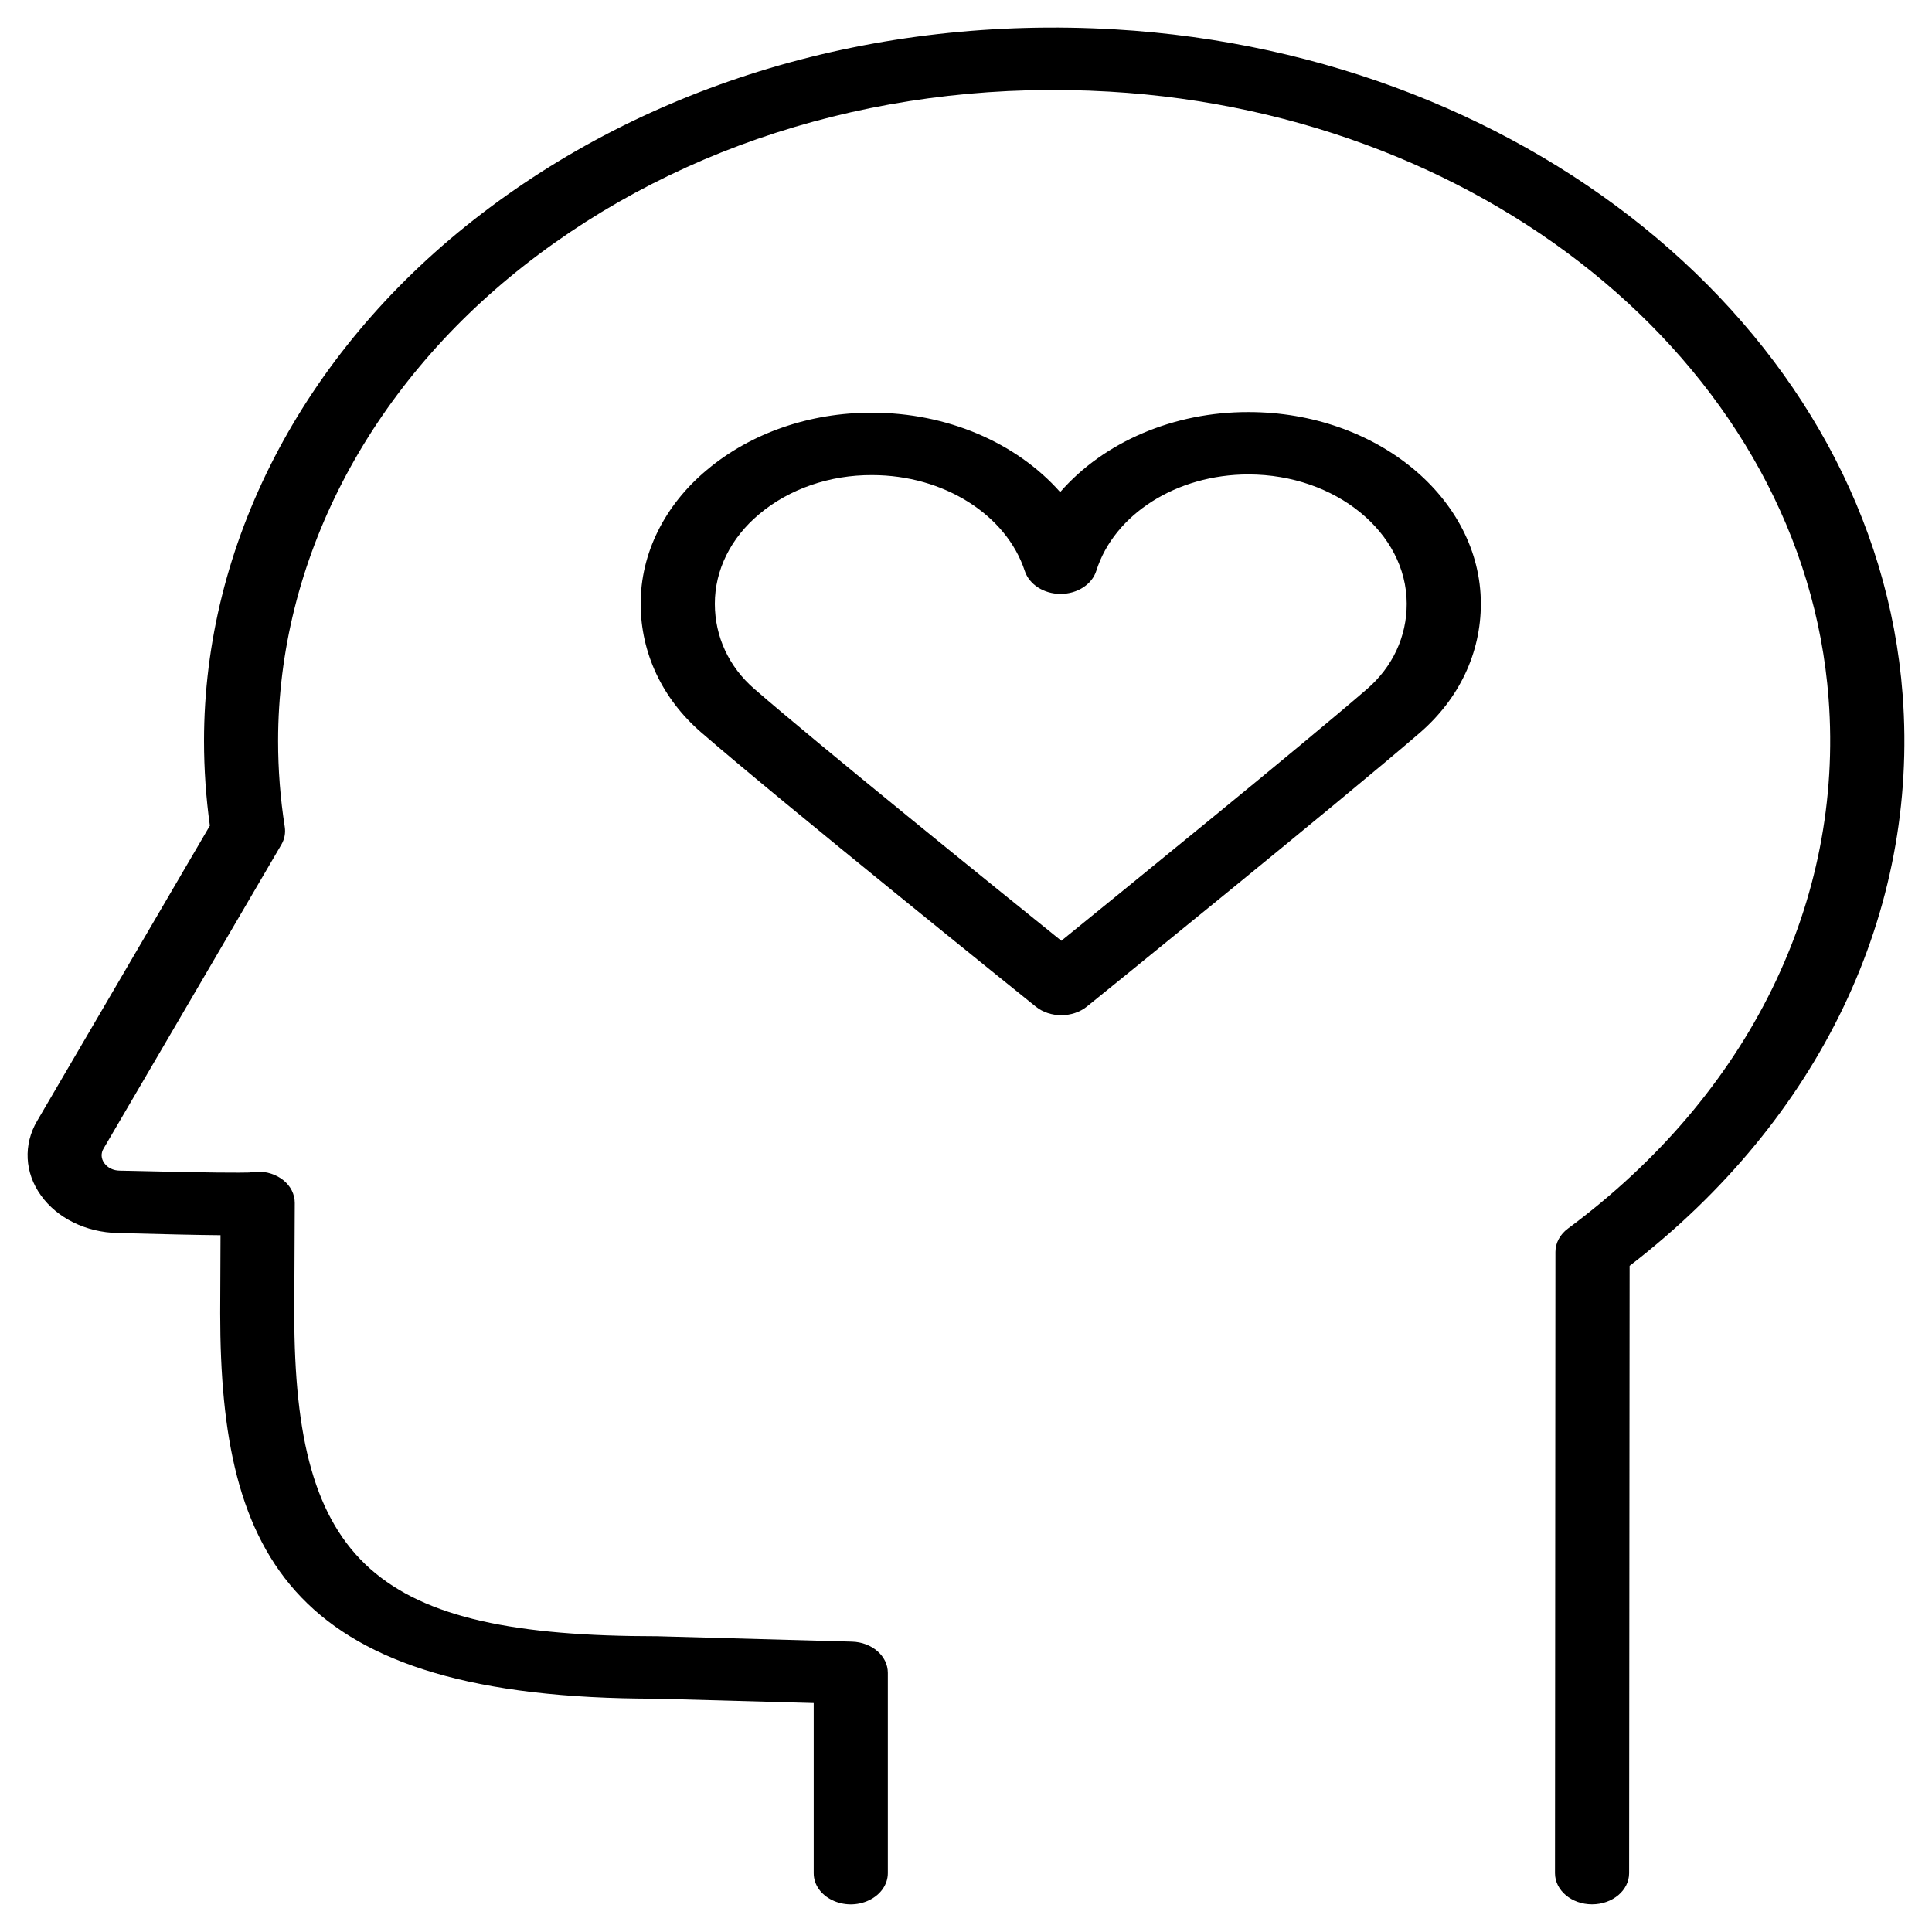 <?xml version="1.0" encoding="UTF-8"?> <svg xmlns="http://www.w3.org/2000/svg" viewBox="0 0 35.00 35.00" data-guides="{&quot;vertical&quot;:[],&quot;horizontal&quot;:[]}"><defs></defs><path fill="rgb(0, 0, 0)" stroke="none" fill-opacity="1" stroke-width="1" stroke-opacity="1" id="tSvg8603f25754" display="none" title="Path 1" d="M34.3 15.4C32.667 15.4 31.033 15.4 29.4 15.4C29.4 10.5 29.4 5.6 29.4 0.7C29.4 0.28 29.12 0 28.7 0C19.367 0 10.033 0 0.7 0C0.28 0 0 0.28 0 0.7C0 8.167 0 15.633 0 23.1C0 23.52 0.28 23.8 0.7 23.8C2.333 23.8 3.967 23.8 5.6 23.8C5.6 25.433 5.6 27.067 5.6 28.7C5.6 28.98 5.74 29.19 5.95 29.33C6.09 29.4 6.16 29.4 6.3 29.4C6.44 29.4 6.58 29.33 6.72 29.26C9.45 27.44 12.18 25.62 14.91 23.8C15.073 23.8 15.237 23.8 15.4 23.8C15.4 25.433 15.4 27.067 15.4 28.7C15.4 29.12 15.68 29.4 16.1 29.4C17.43 29.4 18.76 29.4 20.09 29.4C22.82 31.22 25.55 33.04 28.28 34.86C28.42 34.93 28.56 35 28.7 35C28.84 35 28.91 35 29.05 34.93C29.26 34.79 29.4 34.58 29.4 34.3C29.4 32.667 29.4 31.033 29.4 29.4C31.033 29.4 32.667 29.4 34.3 29.4C34.72 29.4 35 29.12 35 28.7C35 24.5 35 20.3 35 16.1C35 15.68 34.72 15.4 34.3 15.4C34.3 15.4 34.3 15.4 34.3 15.4ZM14.7 22.4C14.56 22.4 14.42 22.47 14.28 22.54C11.853 24.173 9.427 25.807 7 27.44C7 25.993 7 24.547 7 23.1C7 22.68 6.72 22.4 6.3 22.4C4.667 22.4 3.033 22.4 1.4 22.4C1.4 15.4 1.4 8.4 1.4 1.4C10.267 1.4 19.133 1.4 28 1.4C28 8.4 28 15.4 28 22.4C23.567 22.4 19.133 22.4 14.7 22.4C14.7 22.4 14.7 22.4 14.7 22.4ZM33.6 28C31.967 28 30.333 28 28.7 28C28.28 28 28 28.28 28 28.7C28 30.123 28 31.547 28 32.97C25.573 31.337 23.147 29.703 20.72 28.07C20.58 28.07 20.44 28 20.3 28C19.133 28 17.967 28 16.8 28C16.8 26.6 16.8 25.2 16.8 23.8C20.767 23.8 24.733 23.8 28.7 23.8C29.12 23.8 29.4 23.52 29.4 23.1C29.4 21 29.4 18.9 29.4 16.8C30.8 16.8 32.2 16.8 33.6 16.8C33.6 20.533 33.6 24.267 33.6 28C33.6 28 33.6 28 33.6 28Z"></path><path fill="none" stroke="rgb(0, 0, 0)" fill-opacity="1" stroke-width="2" stroke-opacity="1" stroke-linecap="round" stroke-linejoin="round" stroke-miterlimit="10" class="st3" display="none" id="tSvg13eadb6efab" title="Path 2" d="M16.94 17.01C15.33 17.43 13.51 17.64 11.55 17.64C5.81 17.64 1.12 15.75 1.12 13.44"></path><path fill="none" stroke="rgb(0, 0, 0)" fill-opacity="1" stroke-width="2" stroke-opacity="1" stroke-linecap="round" stroke-linejoin="round" stroke-miterlimit="10" class="st3" display="none" id="tSvgff6af35fd3" title="Path 3" d="M18.34 23.24C16.52 23.94 14.21 24.36 11.55 24.36C5.81 24.36 1.12 22.47 1.12 20.16"></path><path fill="none" stroke="rgb(0, 0, 0)" fill-opacity="1" stroke-width="2" stroke-opacity="1" stroke-linecap="round" stroke-linejoin="round" stroke-miterlimit="10" class="st3" display="none" id="tSvg3ed51785b6" title="Path 4" d="M21.07 28.42C19.46 29.96 15.75 31.01 11.48 31.01C5.74 31.01 1.05 29.12 1.05 26.81"></path><path fill="none" stroke="rgb(0, 0, 0)" fill-opacity="1" stroke-width="2" stroke-opacity="1" stroke-linecap="round" stroke-linejoin="round" stroke-miterlimit="10" class="st3" display="none" id="tSvg4fea719ed7" title="Path 5" d="M24.22 10.43C22.33 11.27 20.44 12.11 18.55 12.95C18.48 12.973 18.41 12.997 18.34 13.02C16.24 14 16.38 19.04 18.76 24.29C21.14 29.54 24.71 33.04 26.88 32.13C26.95 32.107 27.02 32.083 27.09 32.06C28.98 31.22 30.87 30.38 32.76 29.54"></path><path fill="none" stroke="rgb(0, 0, 0)" fill-opacity="1" stroke-width="2" stroke-opacity="1" display="none" stroke-linecap="round" stroke-linejoin="round" stroke-miterlimit="10" class="st4" id="tSvg98c82831c3" title="Path 6" d="M10.29 4.48C11.34 4.9 11.97 5.53 11.97 6.23C11.97 6.93 11.34 7.56 10.36 7.98C7.233 7.98 4.107 7.98 0.98 7.98C0.98 11.13 0.98 14.28 0.98 17.43C0.98 17.43 0.98 17.43 0.98 17.43C1.4 18.41 2.03 19.04 2.73 19.04C3.43 19.04 4.06 18.41 4.48 17.36C4.48 17.36 4.48 17.36 4.48 17.36C4.83 16.8 5.25 16.52 5.74 16.52C6.93 16.52 7.91 18.55 7.91 21C7.91 23.45 6.93 25.48 5.74 25.48C5.25 25.48 4.83 25.13 4.48 24.57C4.48 24.57 4.48 24.57 4.48 24.57C4.06 23.59 3.43 22.96 2.73 22.96C2.03 22.96 1.4 23.59 0.98 24.64C0.98 24.64 0.98 24.64 0.98 24.64C0.98 27.743 0.98 30.847 0.98 33.95C4.13 33.95 7.28 33.95 10.43 33.95C11.41 33.53 12.04 32.9 12.04 32.2C12.04 31.5 11.34 30.87 10.36 30.45C10.36 30.45 10.36 30.45 10.36 30.45C9.87 30.1 9.52 29.68 9.52 29.19C9.52 28 11.55 27.02 14 27.02C16.45 27.02 18.48 28 18.48 29.19C18.48 29.68 18.13 30.1 17.57 30.45C17.57 30.45 17.57 30.45 17.57 30.45C16.59 30.87 15.96 31.5 15.96 32.2C15.96 32.9 16.59 33.53 17.64 33.95C20.743 33.95 23.847 33.95 26.95 33.95C26.95 30.823 26.95 27.697 26.95 24.57C27.37 23.52 28 22.89 28.7 22.89C29.4 22.89 30.17 23.59 30.66 24.57C30.66 24.57 30.66 24.57 30.66 24.57C31.01 25.13 31.43 25.41 31.92 25.41C33.11 25.41 34.09 23.38 34.09 20.93C34.09 18.48 33.11 16.45 31.92 16.45C31.5 16.45 31.08 16.73 30.73 17.22C30.31 18.27 29.4 18.9 28.7 18.9C28 18.9 27.37 18.27 26.95 17.29C26.95 14.187 26.95 11.083 26.95 7.98C23.917 7.98 20.883 7.98 17.85 7.98C17.78 7.98 17.71 7.98 17.64 7.98C16.59 7.56 15.96 6.93 15.96 6.23C15.96 5.53 16.59 4.97 17.57 4.48C17.57 4.48 17.57 4.48 17.57 4.48C18.13 4.13 18.48 3.64 18.48 3.15C18.48 1.96 16.45 0.98 14 0.98C11.55 0.98 9.52 1.96 9.52 3.15C9.45 3.64 9.8 4.06 10.29 4.48C10.29 4.48 10.29 4.48 10.29 4.48Z"></path><path fill="none" stroke="rgb(0, 0, 0)" fill-opacity="1" stroke-width="2" stroke-opacity="1" stroke-miterlimit="10" class="st5" display="none" id="tSvgf1549082cd" title="Path 7" d="M31.43 14.21C31.43 20.93 31.43 27.65 31.43 34.37C22.12 34.37 12.81 34.37 3.5 34.37C3.5 27.65 3.5 20.93 3.5 14.21"></path><path fill="none" stroke="rgb(0, 0, 0)" fill-opacity="1" stroke-width="2" stroke-opacity="1" stroke-miterlimit="10" class="st5" display="none" id="tSvg119e792a1ec" title="Path 13" d="M1.82 7.49C7.093 12.32 12.367 17.15 17.64 21.98C22.937 17.15 28.233 12.32 33.53 7.49"></path><path fill="none" stroke="rgb(0, 0, 0)" fill-opacity="1" stroke-width="2" stroke-opacity="1" display="none" stroke-miterlimit="10" class="st8" id="tSvgd8edb10de3" title="Path 14" d="M16.66 3.64C15.283 6.44 13.907 9.24 12.53 12.04C9.45 12.483 6.37 12.927 3.29 13.37C2.45 13.51 2.17 14.49 2.73 15.05C4.947 17.22 7.163 19.39 9.38 21.56C8.867 24.64 8.353 27.72 7.84 30.8C7.7 31.57 8.54 32.2 9.24 31.85C12.063 30.427 14.887 29.003 17.71 27.58C20.393 29.003 23.077 30.427 25.76 31.85C26.46 32.2 27.3 31.64 27.16 30.8C26.623 27.743 26.087 24.687 25.55 21.63C27.767 19.46 29.983 17.29 32.2 15.12C32.76 14.56 32.48 13.58 31.64 13.44C28.56 12.997 25.48 12.553 22.4 12.11C21.023 9.31 19.647 6.51 18.27 3.71C18.06 2.94 17.01 2.94 16.66 3.64Z"></path><path fill="rgb(0, 0, 0)" stroke="none" fill-opacity="1" stroke-width="1" stroke-opacity="1" fill-rule="evenodd" id="tSvg23bcd0ac34" title="Path 22" d="M34.468 12.585C33.983 6.159 27.845 0.978 20.192 0.532C15.857 0.28 11.732 1.508 8.574 3.989C5.474 6.424 3.696 9.863 3.696 13.423C3.696 13.938 3.732 14.453 3.802 14.958C2.759 16.741 1.716 18.524 0.673 20.306C0.42 20.736 0.446 21.245 0.741 21.655C1.034 22.067 1.558 22.325 2.129 22.337C2.981 22.359 3.575 22.374 3.995 22.377C3.993 22.848 3.991 23.319 3.989 23.79C3.989 28.213 5.284 30.773 11.882 30.773C12.835 30.799 13.788 30.826 14.741 30.852C14.741 31.879 14.741 32.907 14.741 33.934C14.741 34.369 15.3 34.641 15.748 34.423C15.956 34.322 16.084 34.136 16.084 33.934C16.084 32.724 16.084 31.515 16.084 30.305C16.084 30 15.796 29.75 15.434 29.74C14.257 29.708 13.08 29.675 11.903 29.642C6.805 29.642 5.331 28.33 5.331 23.793C5.334 23.126 5.337 22.459 5.34 21.793C5.34 21.754 5.336 21.716 5.326 21.677C5.253 21.364 4.883 21.165 4.515 21.241C4.375 21.245 3.885 21.25 2.168 21.207C2.053 21.206 1.948 21.155 1.89 21.072C1.83 20.991 1.825 20.89 1.877 20.806C2.95 18.972 4.022 17.139 5.095 15.305C5.154 15.205 5.176 15.092 5.159 14.981C5.078 14.465 5.038 13.944 5.038 13.423C5.038 10.175 6.661 7.038 9.49 4.815C12.373 2.55 16.143 1.428 20.098 1.66C27.083 2.066 32.684 6.794 33.127 12.657C33.404 16.328 31.683 19.826 28.405 22.256C28.261 22.363 28.178 22.517 28.178 22.68C28.175 26.431 28.173 30.182 28.17 33.934C28.17 34.246 28.47 34.499 28.841 34.499C28.841 34.499 28.841 34.499 28.841 34.499C29.212 34.499 29.513 34.246 29.513 33.934C29.516 30.267 29.519 26.599 29.522 22.932C32.966 20.278 34.766 16.522 34.468 12.585ZM26.827 10.935C26.827 10.935 26.827 10.934 26.827 10.934Z" style=""></path><path fill="rgb(0, 0, 0)" stroke="none" fill-opacity="1" stroke-width="1" stroke-opacity="1" fill-rule="evenodd" id="tSvg1284327a04f" title="Path 23" d="M22.622 7.465C22.619 7.465 22.618 7.465 22.616 7.465C21.269 7.462 20.002 8.001 19.206 8.915C18.405 8.01 17.144 7.477 15.804 7.477C15.803 7.477 15.801 7.477 15.799 7.477C14.676 7.472 13.598 7.846 12.805 8.514C12.036 9.155 11.604 10.03 11.606 10.941C11.608 11.829 11.996 12.654 12.698 13.264C14.158 14.531 18.576 18.084 18.763 18.235C19.023 18.444 19.433 18.443 19.692 18.233C19.878 18.083 24.266 14.532 25.723 13.274C26.436 12.657 26.828 11.827 26.827 10.934C26.824 9.024 24.937 7.467 22.622 7.465ZM25.484 10.936C25.485 11.532 25.229 12.082 24.762 12.485C23.596 13.492 20.422 16.073 19.227 17.043C18.024 16.074 14.829 13.491 13.663 12.478C13.204 12.079 12.951 11.533 12.95 10.939C12.949 10.328 13.239 9.743 13.755 9.313C14.297 8.857 15.033 8.603 15.799 8.607C15.8 8.607 15.802 8.607 15.803 8.607C17.094 8.608 18.23 9.323 18.565 10.344C18.646 10.589 18.911 10.759 19.213 10.759C19.214 10.759 19.215 10.759 19.216 10.759C19.519 10.758 19.784 10.586 19.861 10.339C20.187 9.312 21.319 8.595 22.616 8.595C22.617 8.595 22.618 8.595 22.62 8.595C24.197 8.597 25.482 9.647 25.484 10.936Z" style=""></path></svg> 